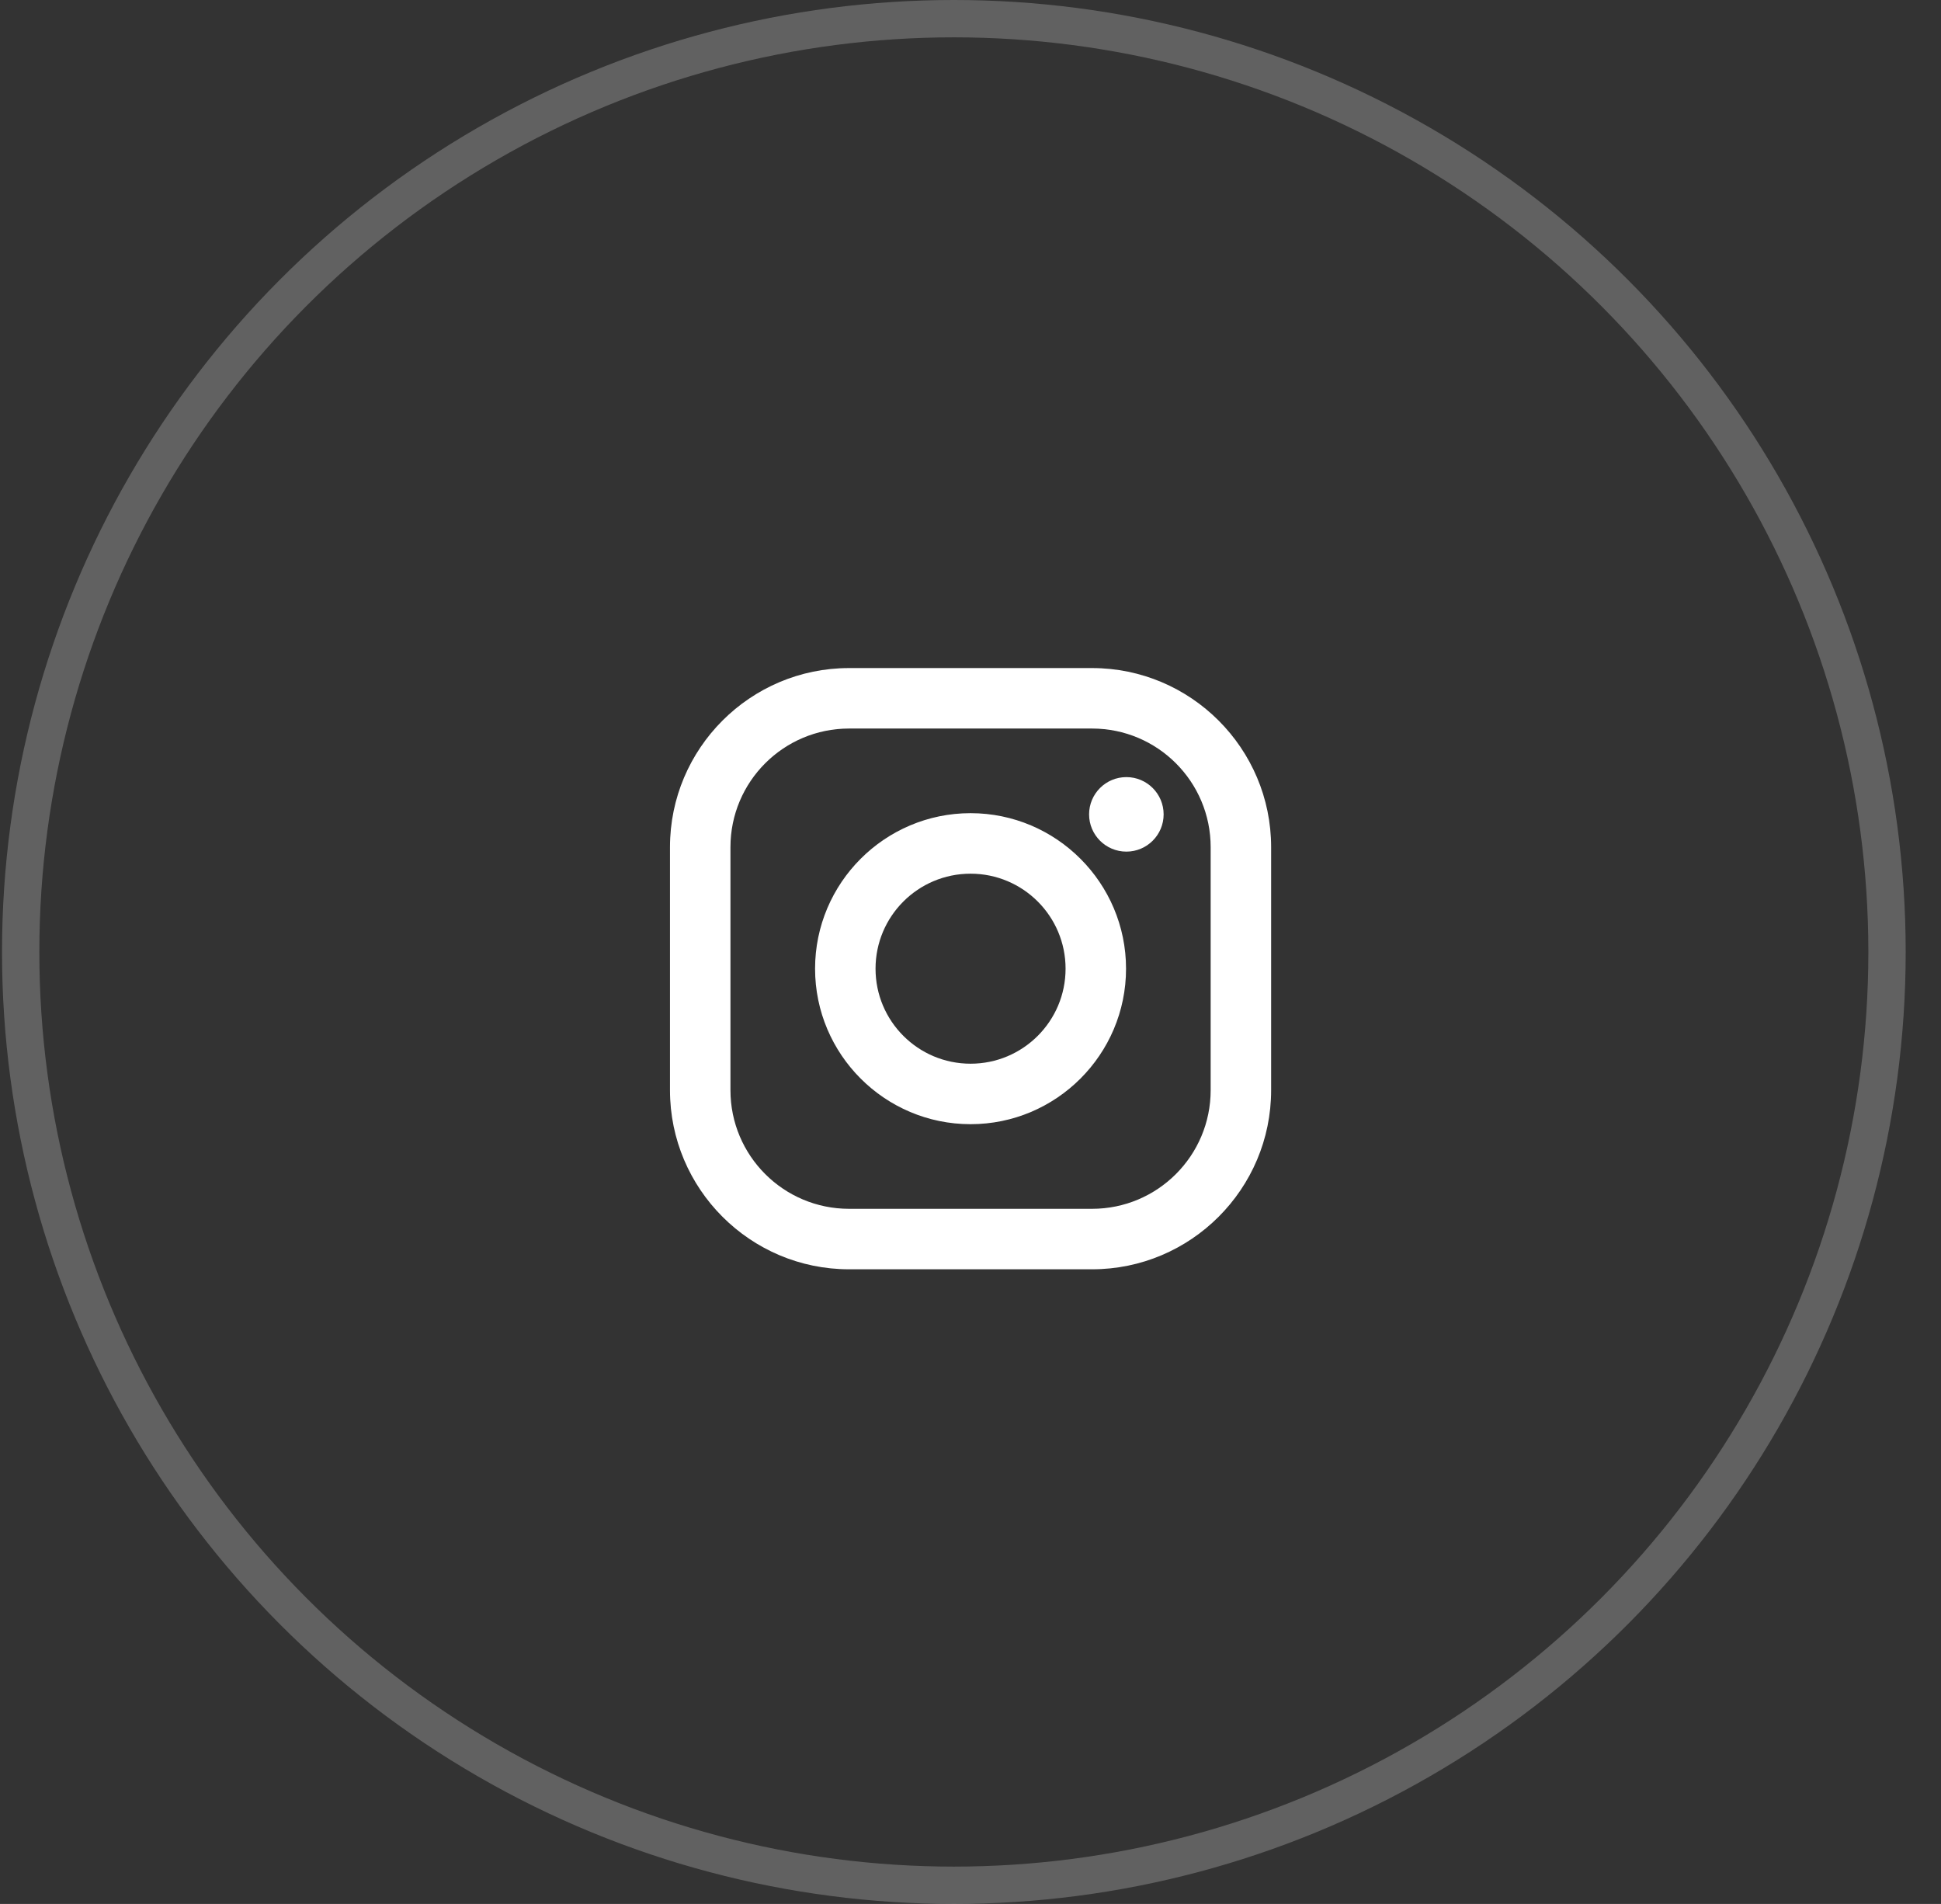 <?xml version="1.0" encoding="UTF-8"?> <svg xmlns="http://www.w3.org/2000/svg" width="52" height="51" viewBox="0 0 52 51" fill="none"><rect x="0" y="0" width="52" height="51" fill="#333333" stroke="none"/> <path fill-rule="evenodd" clip-rule="evenodd" d="M29.256 17.895H22.747C20.101 17.895 17.949 20.047 17.949 22.693V29.202C17.949 31.848 20.101 34 22.747 34H29.256C31.902 34 34.054 31.848 34.054 29.202V22.693C34.054 20.047 31.902 17.895 29.256 17.895ZM32.434 29.202C32.434 30.957 31.011 32.38 29.256 32.38H22.747C20.992 32.38 19.569 30.957 19.569 29.202V22.693C19.569 20.938 20.992 19.515 22.747 19.515H29.256C31.011 19.515 32.434 20.938 32.434 22.693V29.202ZM26.002 21.782C23.705 21.782 21.836 23.651 21.836 25.948C21.836 28.244 23.705 30.113 26.002 30.113C28.298 30.113 30.167 28.245 30.167 25.948C30.167 23.651 28.298 21.782 26.002 21.782ZM26.002 28.493C24.596 28.493 23.456 27.354 23.456 25.948C23.456 24.542 24.596 23.403 26.002 23.403C27.407 23.403 28.547 24.542 28.547 25.948C28.547 27.353 27.407 28.493 26.002 28.493ZM31.174 21.814C31.174 22.365 30.727 22.812 30.176 22.812C29.624 22.812 29.177 22.365 29.177 21.814C29.177 21.263 29.624 20.816 30.176 20.816C30.727 20.816 31.174 21.263 31.174 21.814Z" fill="white"></path> <circle cx="25.554" cy="25.5" r="25" stroke="white" stroke-opacity="0.23"></circle> </svg> 